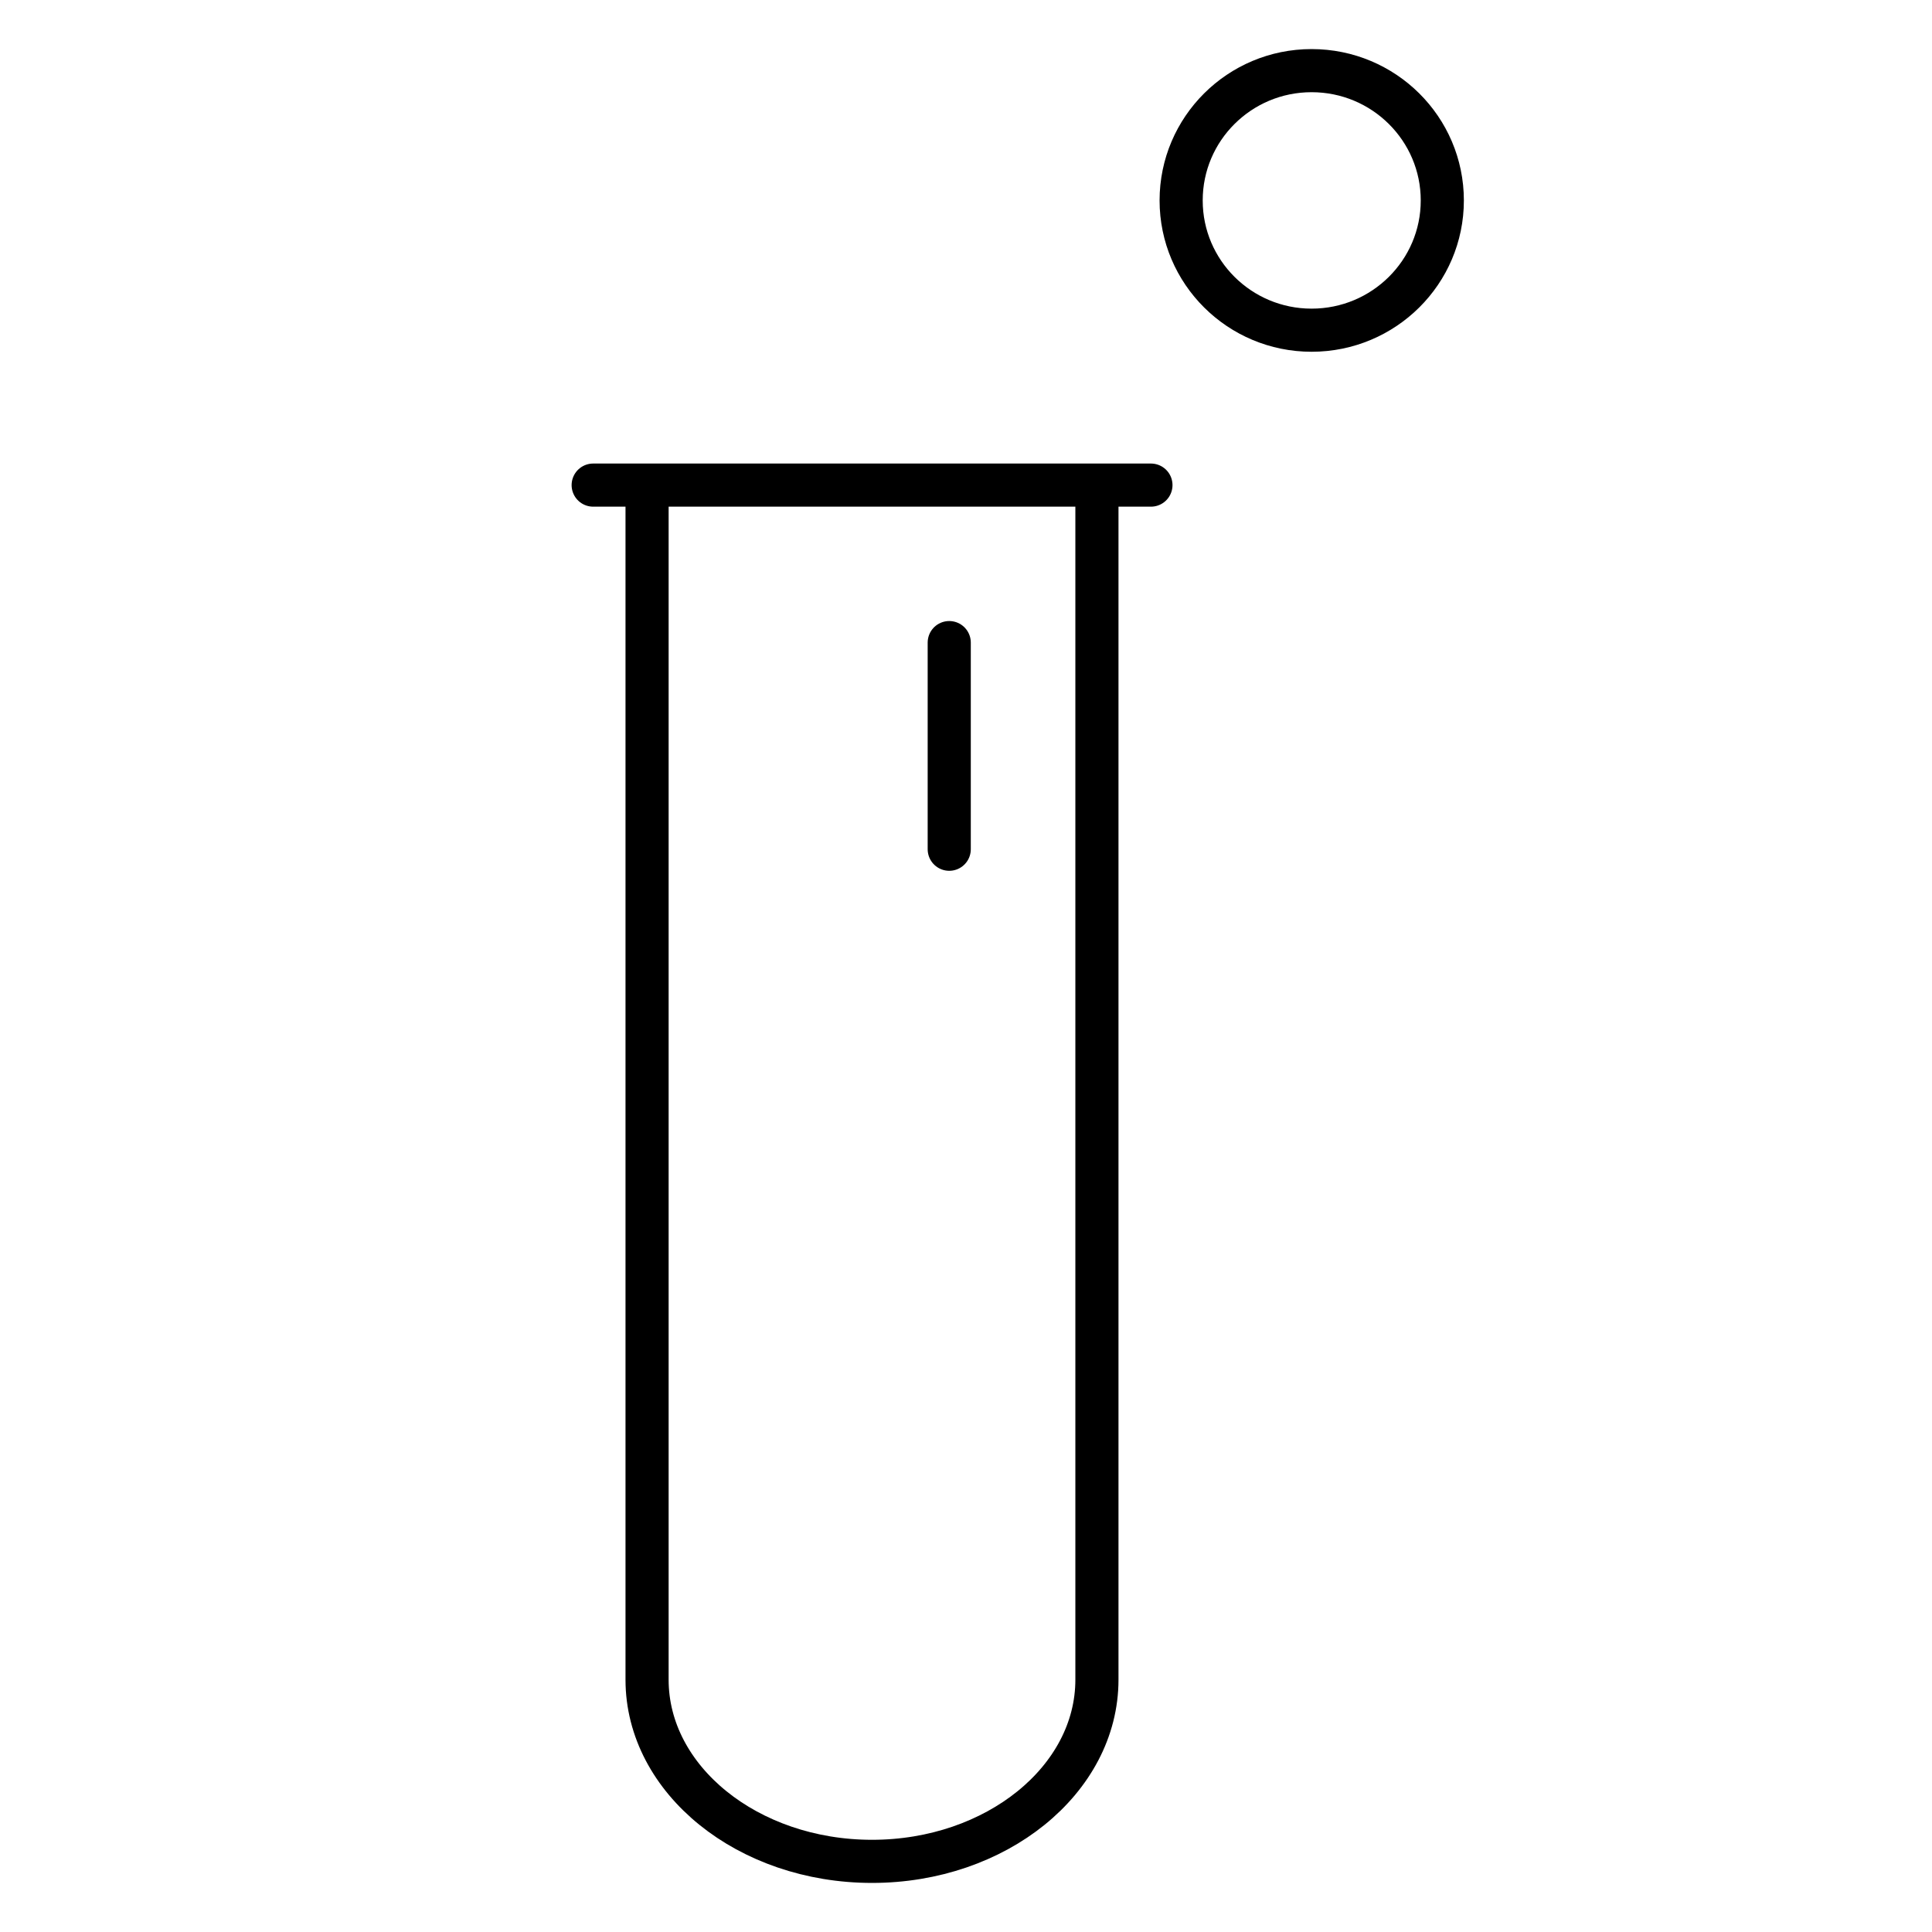 <svg width="112" height="112" viewBox="0 0 112 112" fill="none" xmlns="http://www.w3.org/2000/svg">
  <path d="M55.028 37.252V49.231M83.612 11.621C83.612 15.772 80.221 19.142 76.034 19.142C71.857 19.142 68.472 15.772 68.472 11.621C68.472 7.465 71.857 4.095 76.034 4.095C80.221 4.095 83.612 7.465 83.612 11.621ZM66.721 28.122H34.387H66.721ZM37.511 28.122V97.374C37.511 103.181 43.36 107.905 50.553 107.905C57.741 107.905 63.59 103.181 63.59 97.374V28.122H37.511Z" stroke="black" stroke-width="2.5" stroke-linecap="round" stroke-linejoin="round"/>
</svg>
